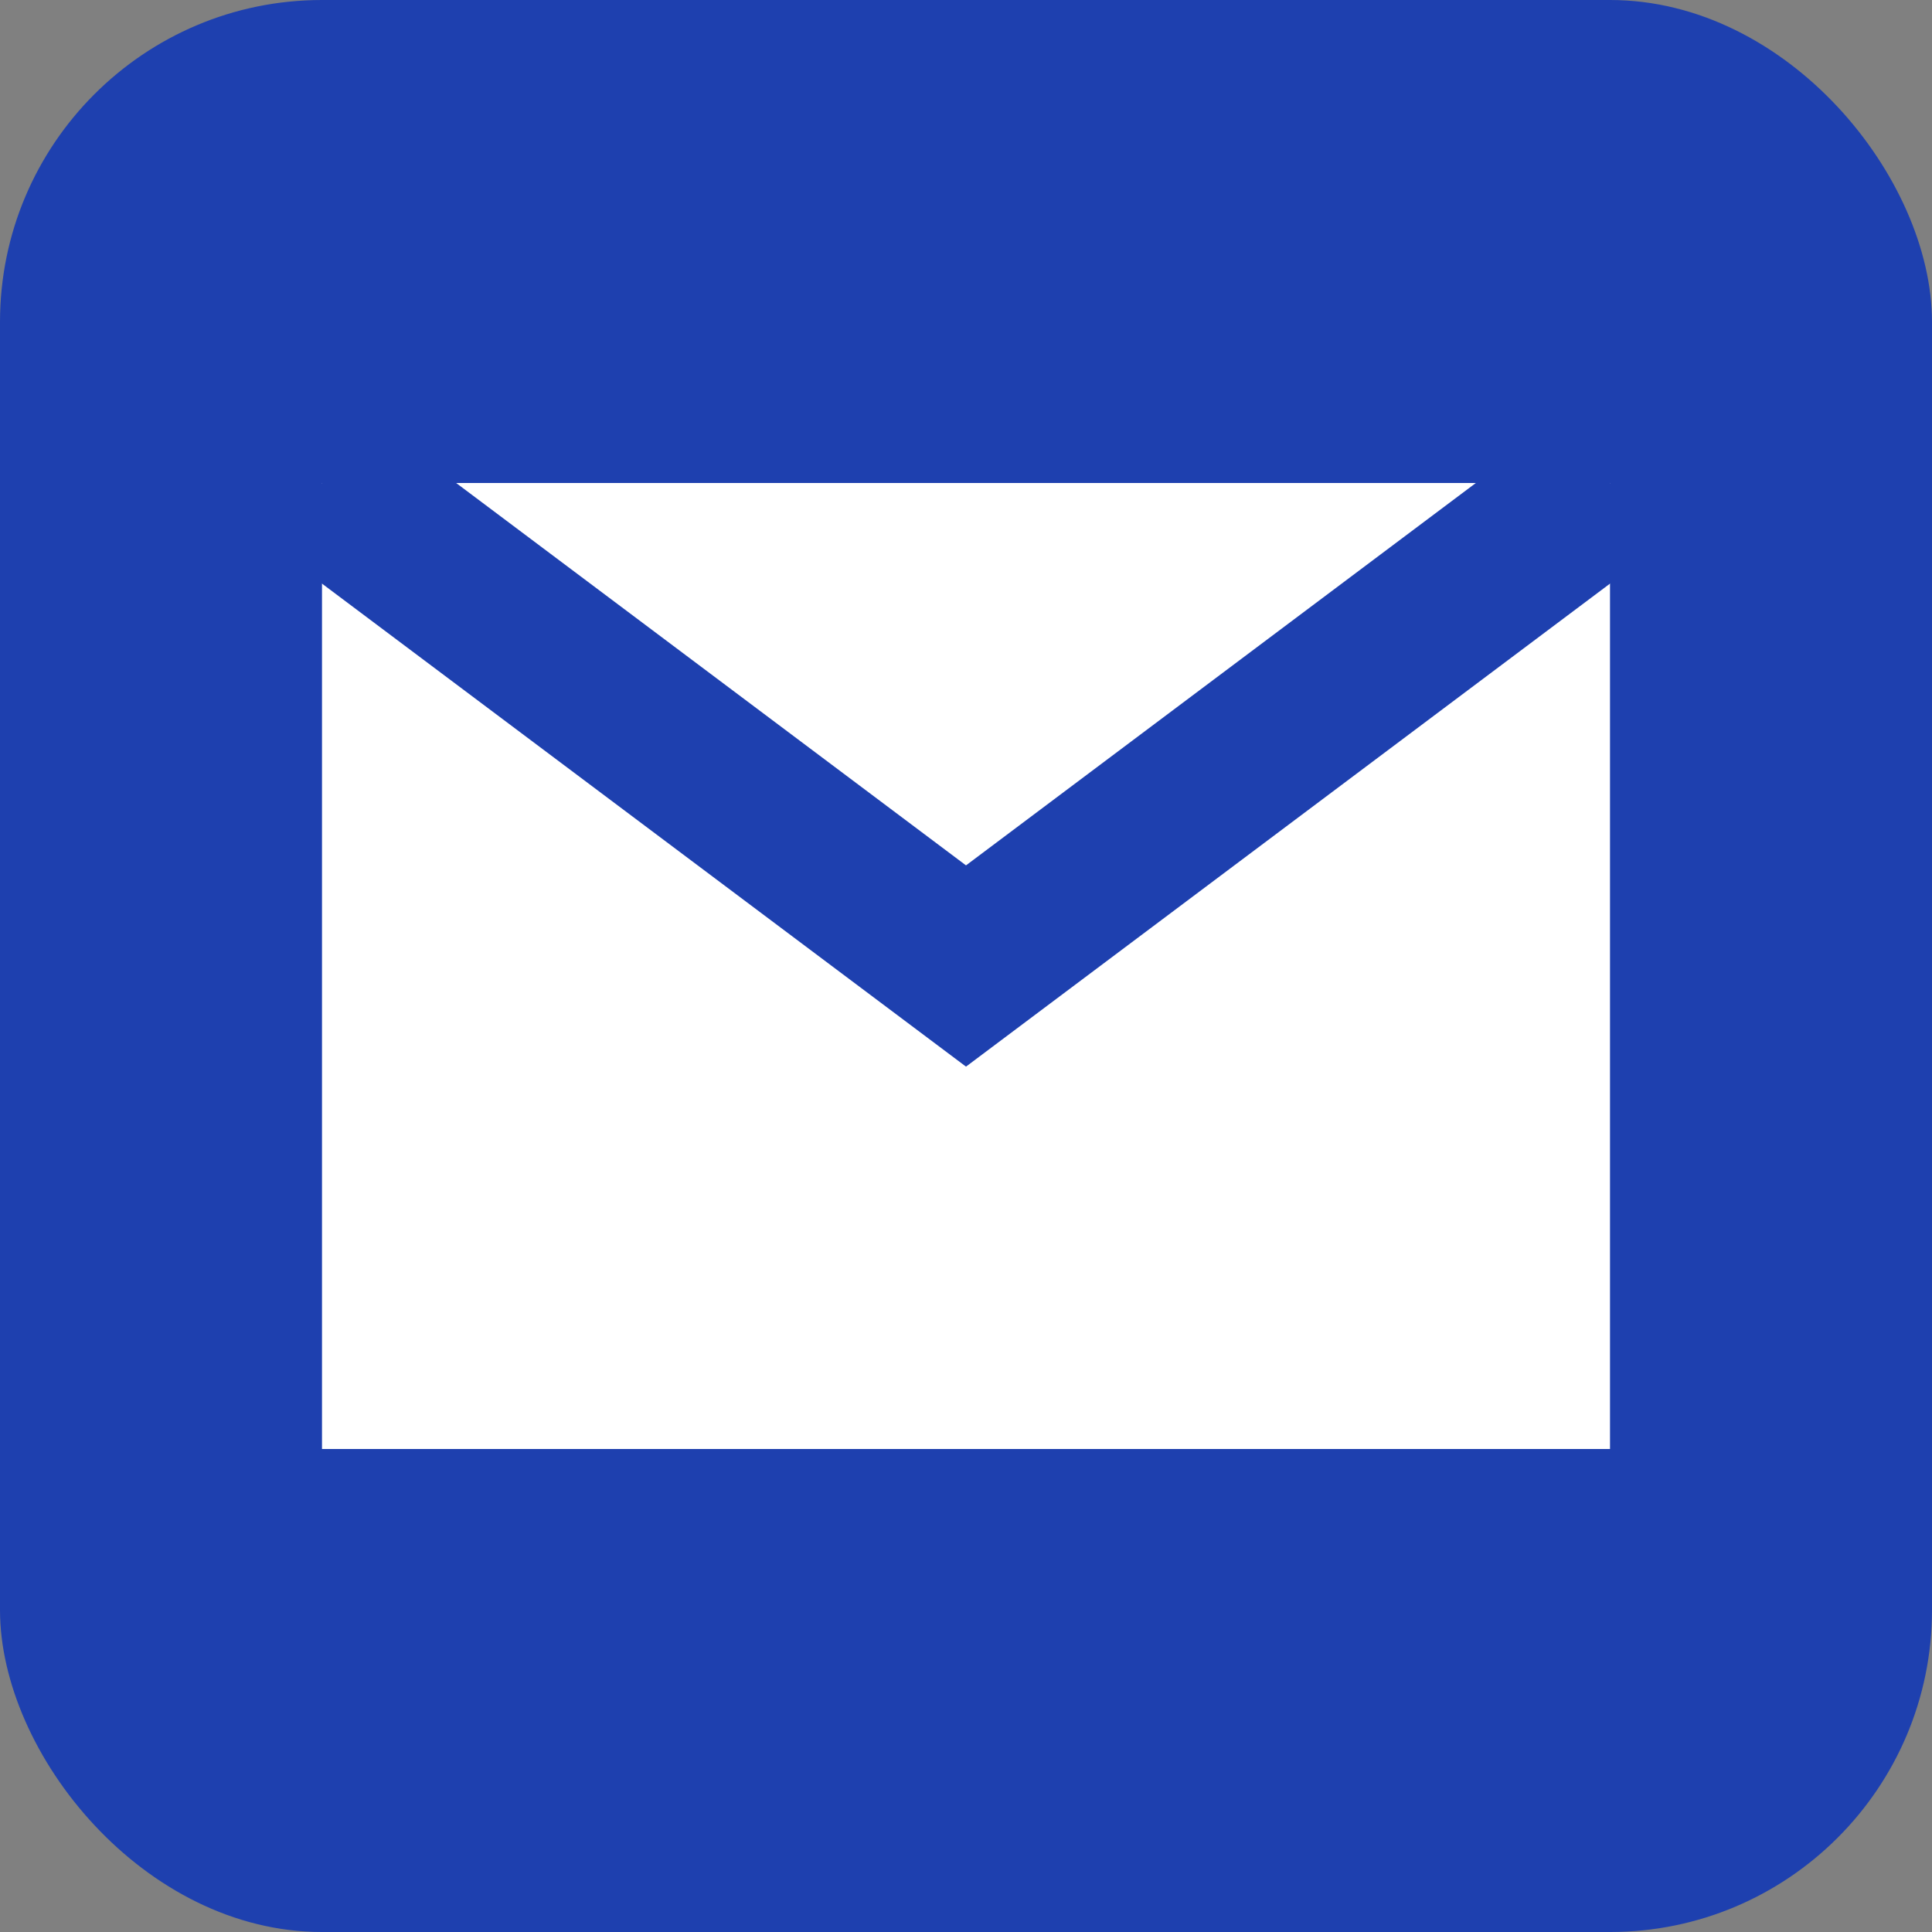 <svg xmlns="http://www.w3.org/2000/svg" width="64" height="64" viewBox="0 0 24 24" fill="none">
    <rect x="0" y="0" width="24" height="24" fill="#808080" stroke="none"/>
    <rect width="24" height="24" rx="4" fill="#1E40AF" />
    <path d="M4 6h16v12H4z" fill="white" />
    <path d="M4 6l8 6 8-6" fill="none" stroke="#1E40AF" stroke-width="2" />
</svg>
